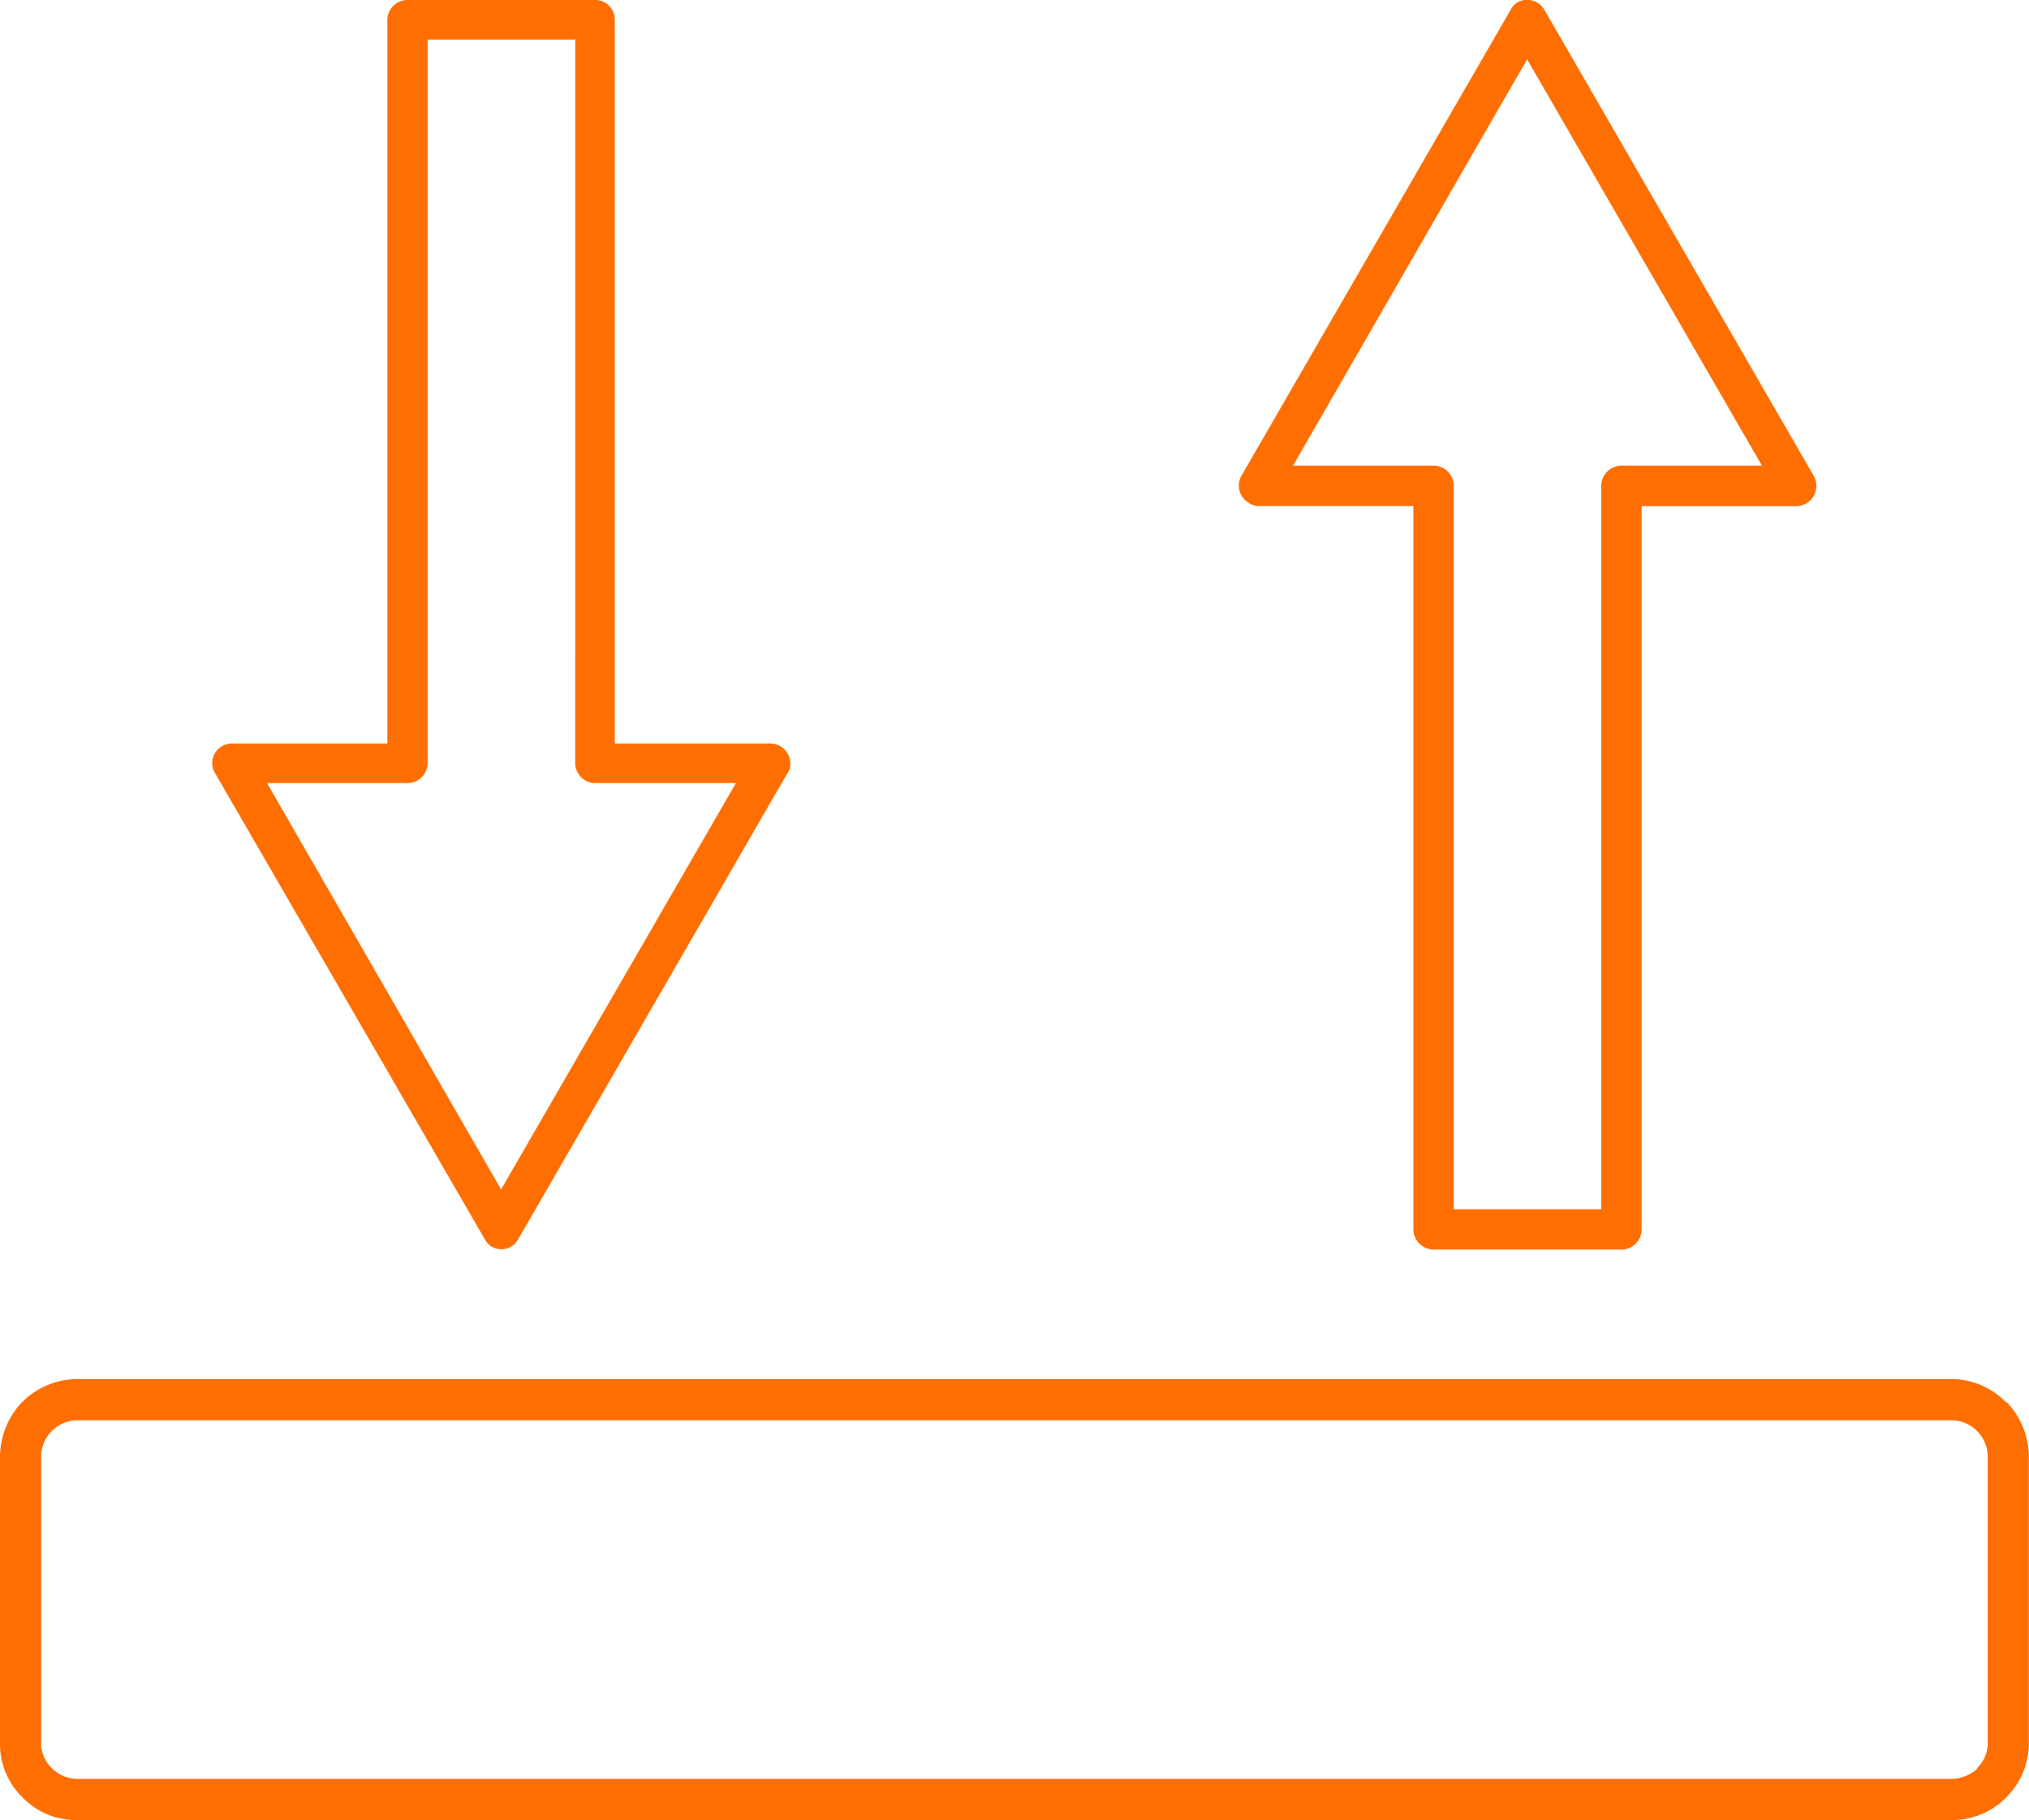 <svg id="Grupo_278" data-name="Grupo 278" xmlns="http://www.w3.org/2000/svg" xmlns:xlink="http://www.w3.org/1999/xlink" width="100.667" height="90.281" viewBox="0 0 100.667 90.281">
  <defs>
    <clipPath id="clip-path">
      <rect id="Rectángulo_448" data-name="Rectángulo 448" width="100.667" height="90.281" fill="none"/>
    </clipPath>
  </defs>
  <g id="Grupo_277" data-name="Grupo 277" transform="translate(0 0)" clip-path="url(#clip-path)">
    <path id="Trazado_190" data-name="Trazado 190" d="M3.8,52.693h93.02a3.8,3.8,0,0,1,2.7,1.145h.04a3.939,3.939,0,0,1,1.1,2.7v14.23a3.8,3.8,0,0,1-1.145,2.7,3.764,3.764,0,0,1-2.7,1.1H3.8a3.664,3.664,0,0,1-2.657-1.1L1.1,73.423A3.667,3.667,0,0,1,0,70.765V56.536a3.939,3.939,0,0,1,1.1-2.7l.042-.043a3.918,3.918,0,0,1,2.657-1.1m93.02,2.045H3.8a1.781,1.781,0,0,0-1.228.53,1.8,1.8,0,0,0-.531,1.268v14.23a1.7,1.7,0,0,0,.531,1.227,1.783,1.783,0,0,0,1.228.532h93.02a1.949,1.949,0,0,0,1.267-.492v-.04a1.693,1.693,0,0,0,.532-1.227V56.536a1.813,1.813,0,0,0-1.8-1.8" transform="translate(0 15.713)" fill="#ff6e00"/>
    <path id="Trazado_191" data-name="Trazado 191" d="M17.78,0H27.1a.968.968,0,0,1,.981.98v35.9h7.728a.994.994,0,0,1,.981.981.753.753,0,0,1-.164.531L23.3,61.454a.952.952,0,0,1-1.349.367.939.939,0,0,1-.327-.367L8.252,38.353A.964.964,0,0,1,8.621,37a1.1,1.1,0,0,1,.491-.122H16.8V.98A1,1,0,0,1,17.78,0m8.341,1.962H18.8v35.9a1,1,0,0,1-1.023.98H10.829L22.442,59,34.094,38.842H27.1a1,1,0,0,1-.981-.98Z" transform="translate(2.419 0)" fill="#ff6e00"/>
    <path id="Trazado_192" data-name="Trazado 192" d="M58.008,59.982h7.319V24.123a1,1,0,0,1,.981-1.022H73.3L61.647,2.943,50.035,23.1h6.992a1,1,0,0,1,.981,1.022Zm8.3,2H57.027a1.012,1.012,0,0,1-1.022-1.022V25.1H48.319a.782.782,0,0,1-.491-.164.985.985,0,0,1-.369-1.309L60.829.49a.969.969,0,0,1,.327-.367.988.988,0,0,1,1.35.367l13.33,23.06a1.062,1.062,0,0,1,.162.574,1,1,0,0,1-.98.981H67.331V60.964a1.012,1.012,0,0,1-1.022,1.022" transform="translate(14.119 -0.001)" fill="#ff6e00"/>
  </g>
</svg>
